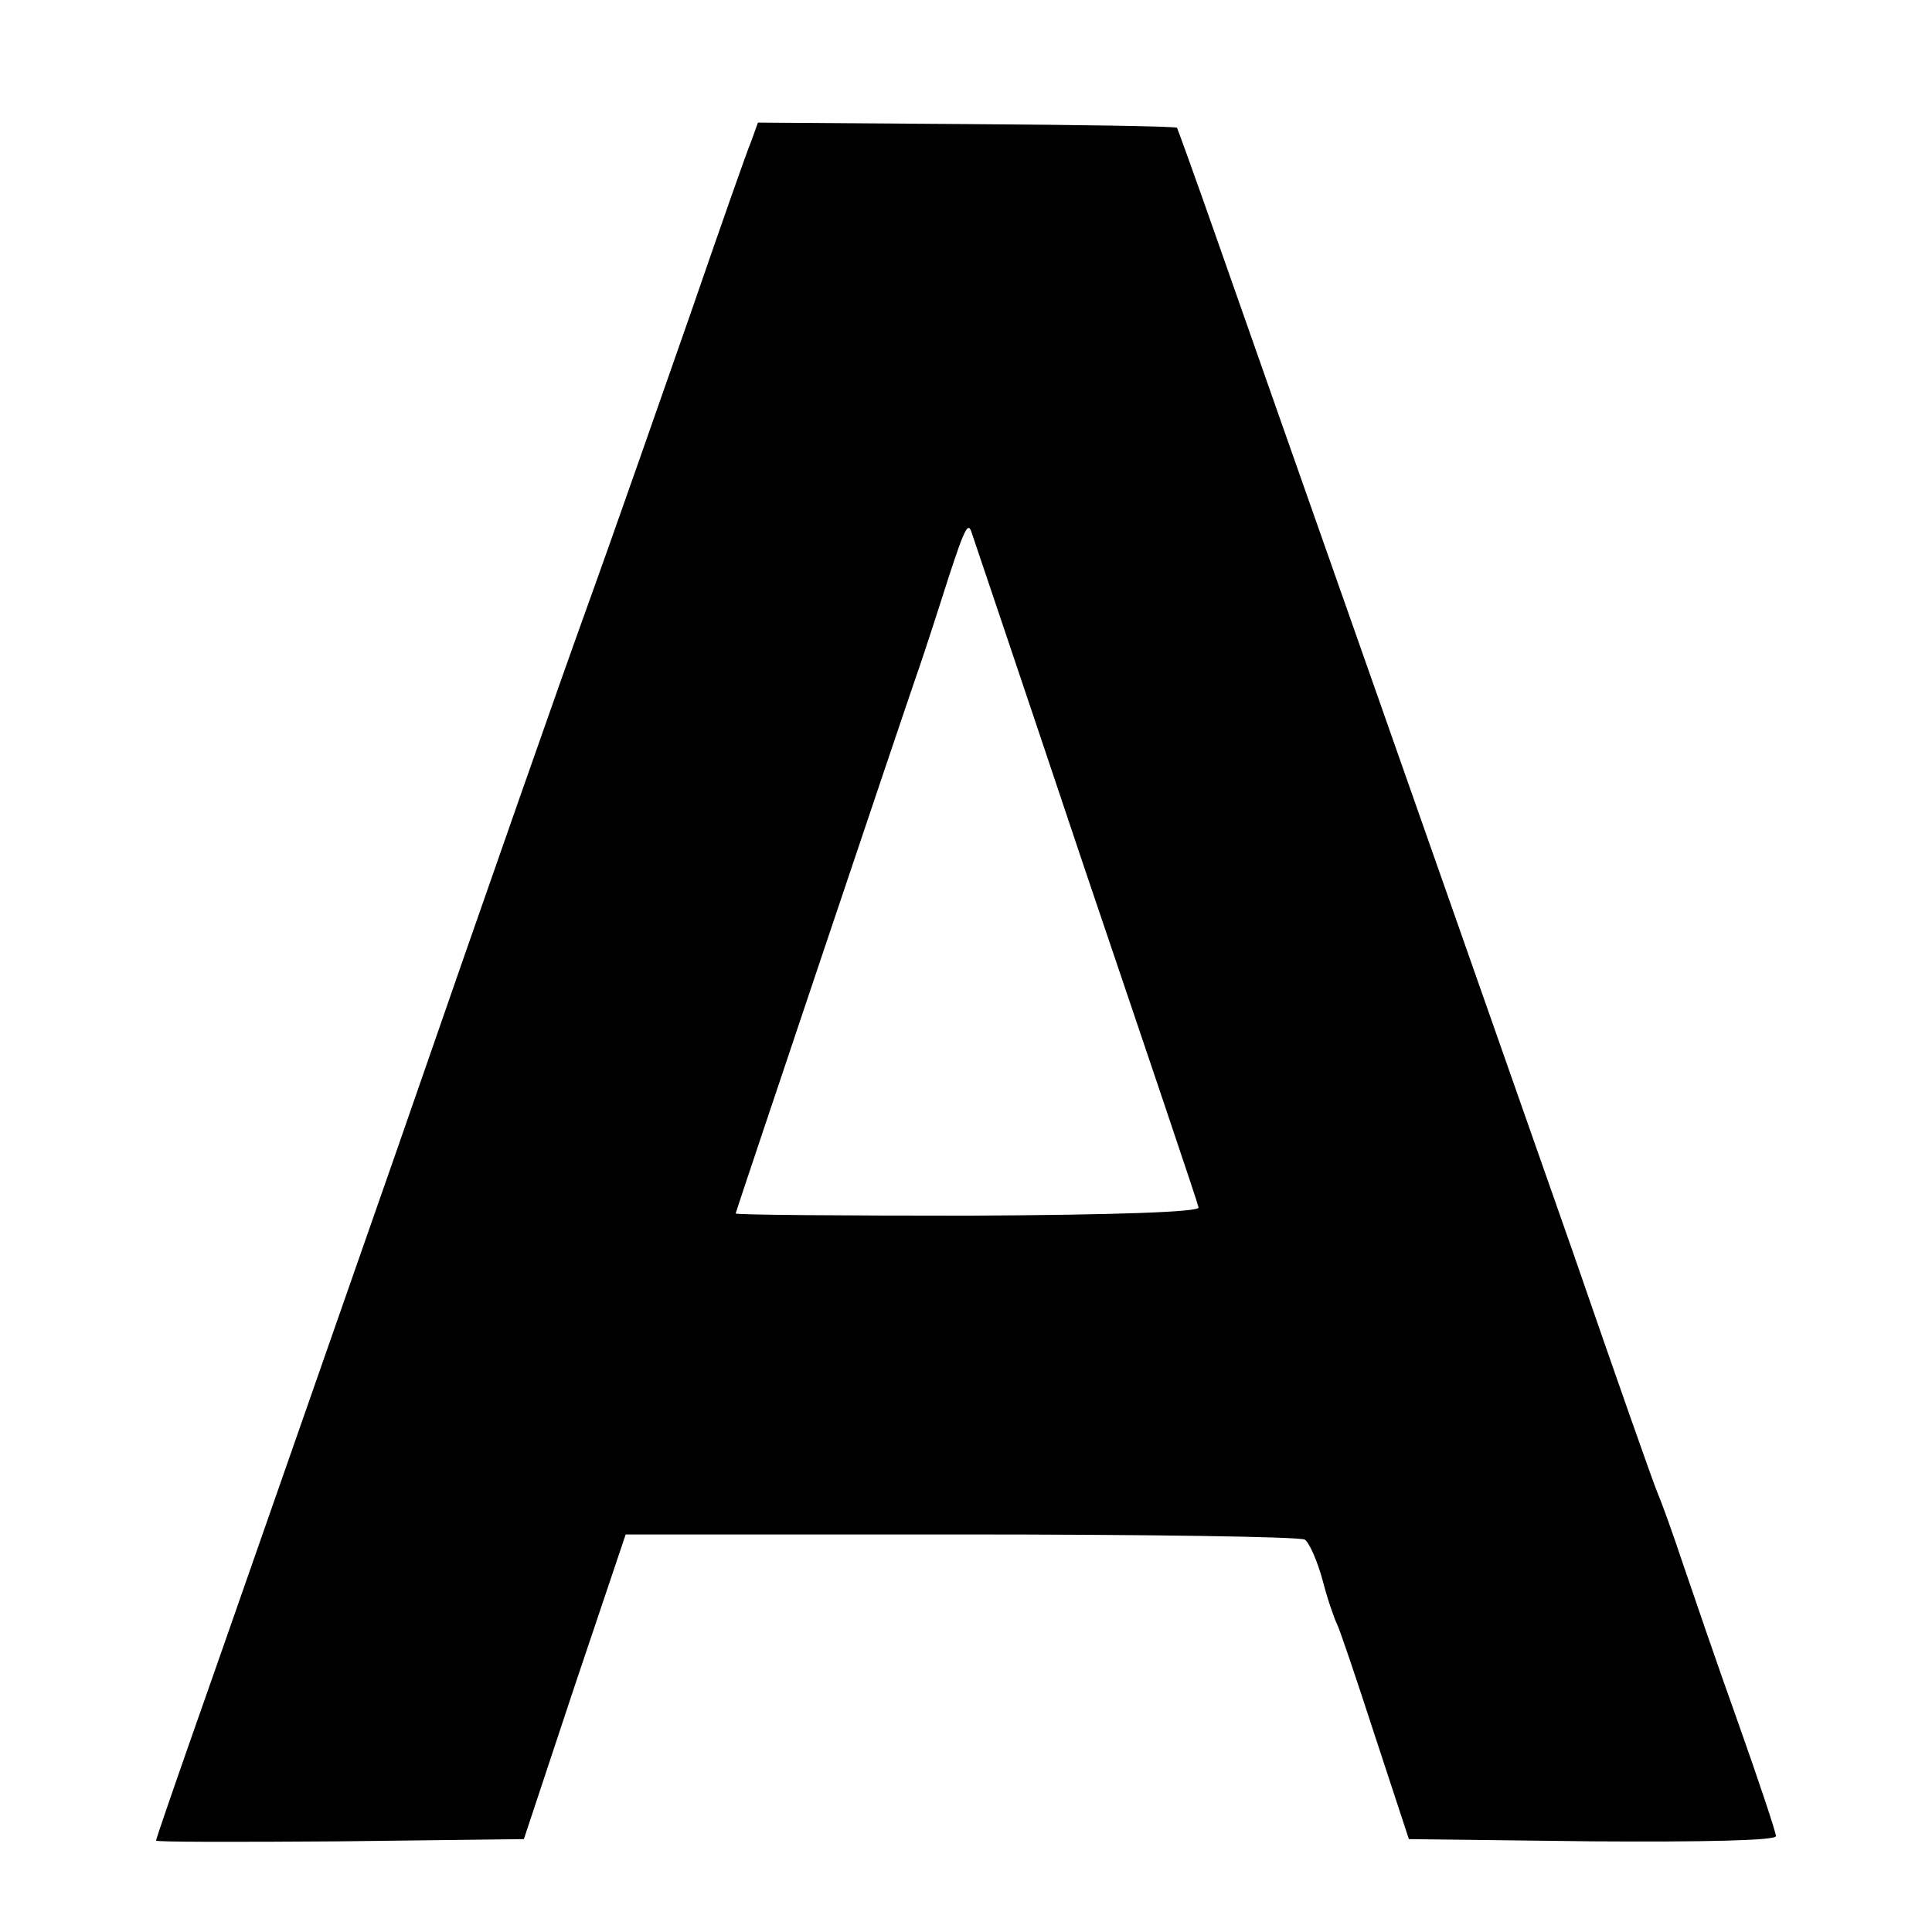 <?xml version="1.0" standalone="no"?>
<!DOCTYPE svg PUBLIC "-//W3C//DTD SVG 20010904//EN"
 "http://www.w3.org/TR/2001/REC-SVG-20010904/DTD/svg10.dtd">
<svg version="1.0" xmlns="http://www.w3.org/2000/svg"
 width="260pt" height="260pt" viewBox="0 0 260 260"
 preserveAspectRatio="xMidYMid meet">
<g transform="translate(0,260) scale(0.1,-0.1)"
fill="#000000" stroke="none">
<path d="M1011 2410 c-6 -14 -42 -117 -81 -230 -116 -332 -131 -372 -150 -425
-10 -27 -121 -342 -245 -700 -125 -357 -249 -713 -276 -789 -27 -77 -49 -141
-49 -143 0 -2 111 -2 247 -1 l248 3 68 205 69 205 451 0 c249 0 457 -3 463 -7
6 -4 17 -29 24 -55 7 -27 16 -52 19 -58 3 -5 26 -73 51 -150 l46 -140 247 -3
c147 -1 247 1 247 7 0 5 -23 74 -51 153 -28 78 -61 175 -74 213 -13 39 -28 81
-34 95 -6 14 -58 162 -116 330 -59 168 -179 510 -267 760 -88 250 -183 520
-211 600 -28 80 -52 146 -53 148 -1 2 -129 4 -283 5 l-281 2 -9 -25z m449
-980 c83 -245 152 -449 153 -455 1 -6 -108 -10 -310 -11 -172 0 -313 1 -313 3
0 2 228 680 243 723 3 8 18 53 33 100 30 94 36 109 41 95 2 -6 71 -210 153
-455z"/>
</g>
</svg>
